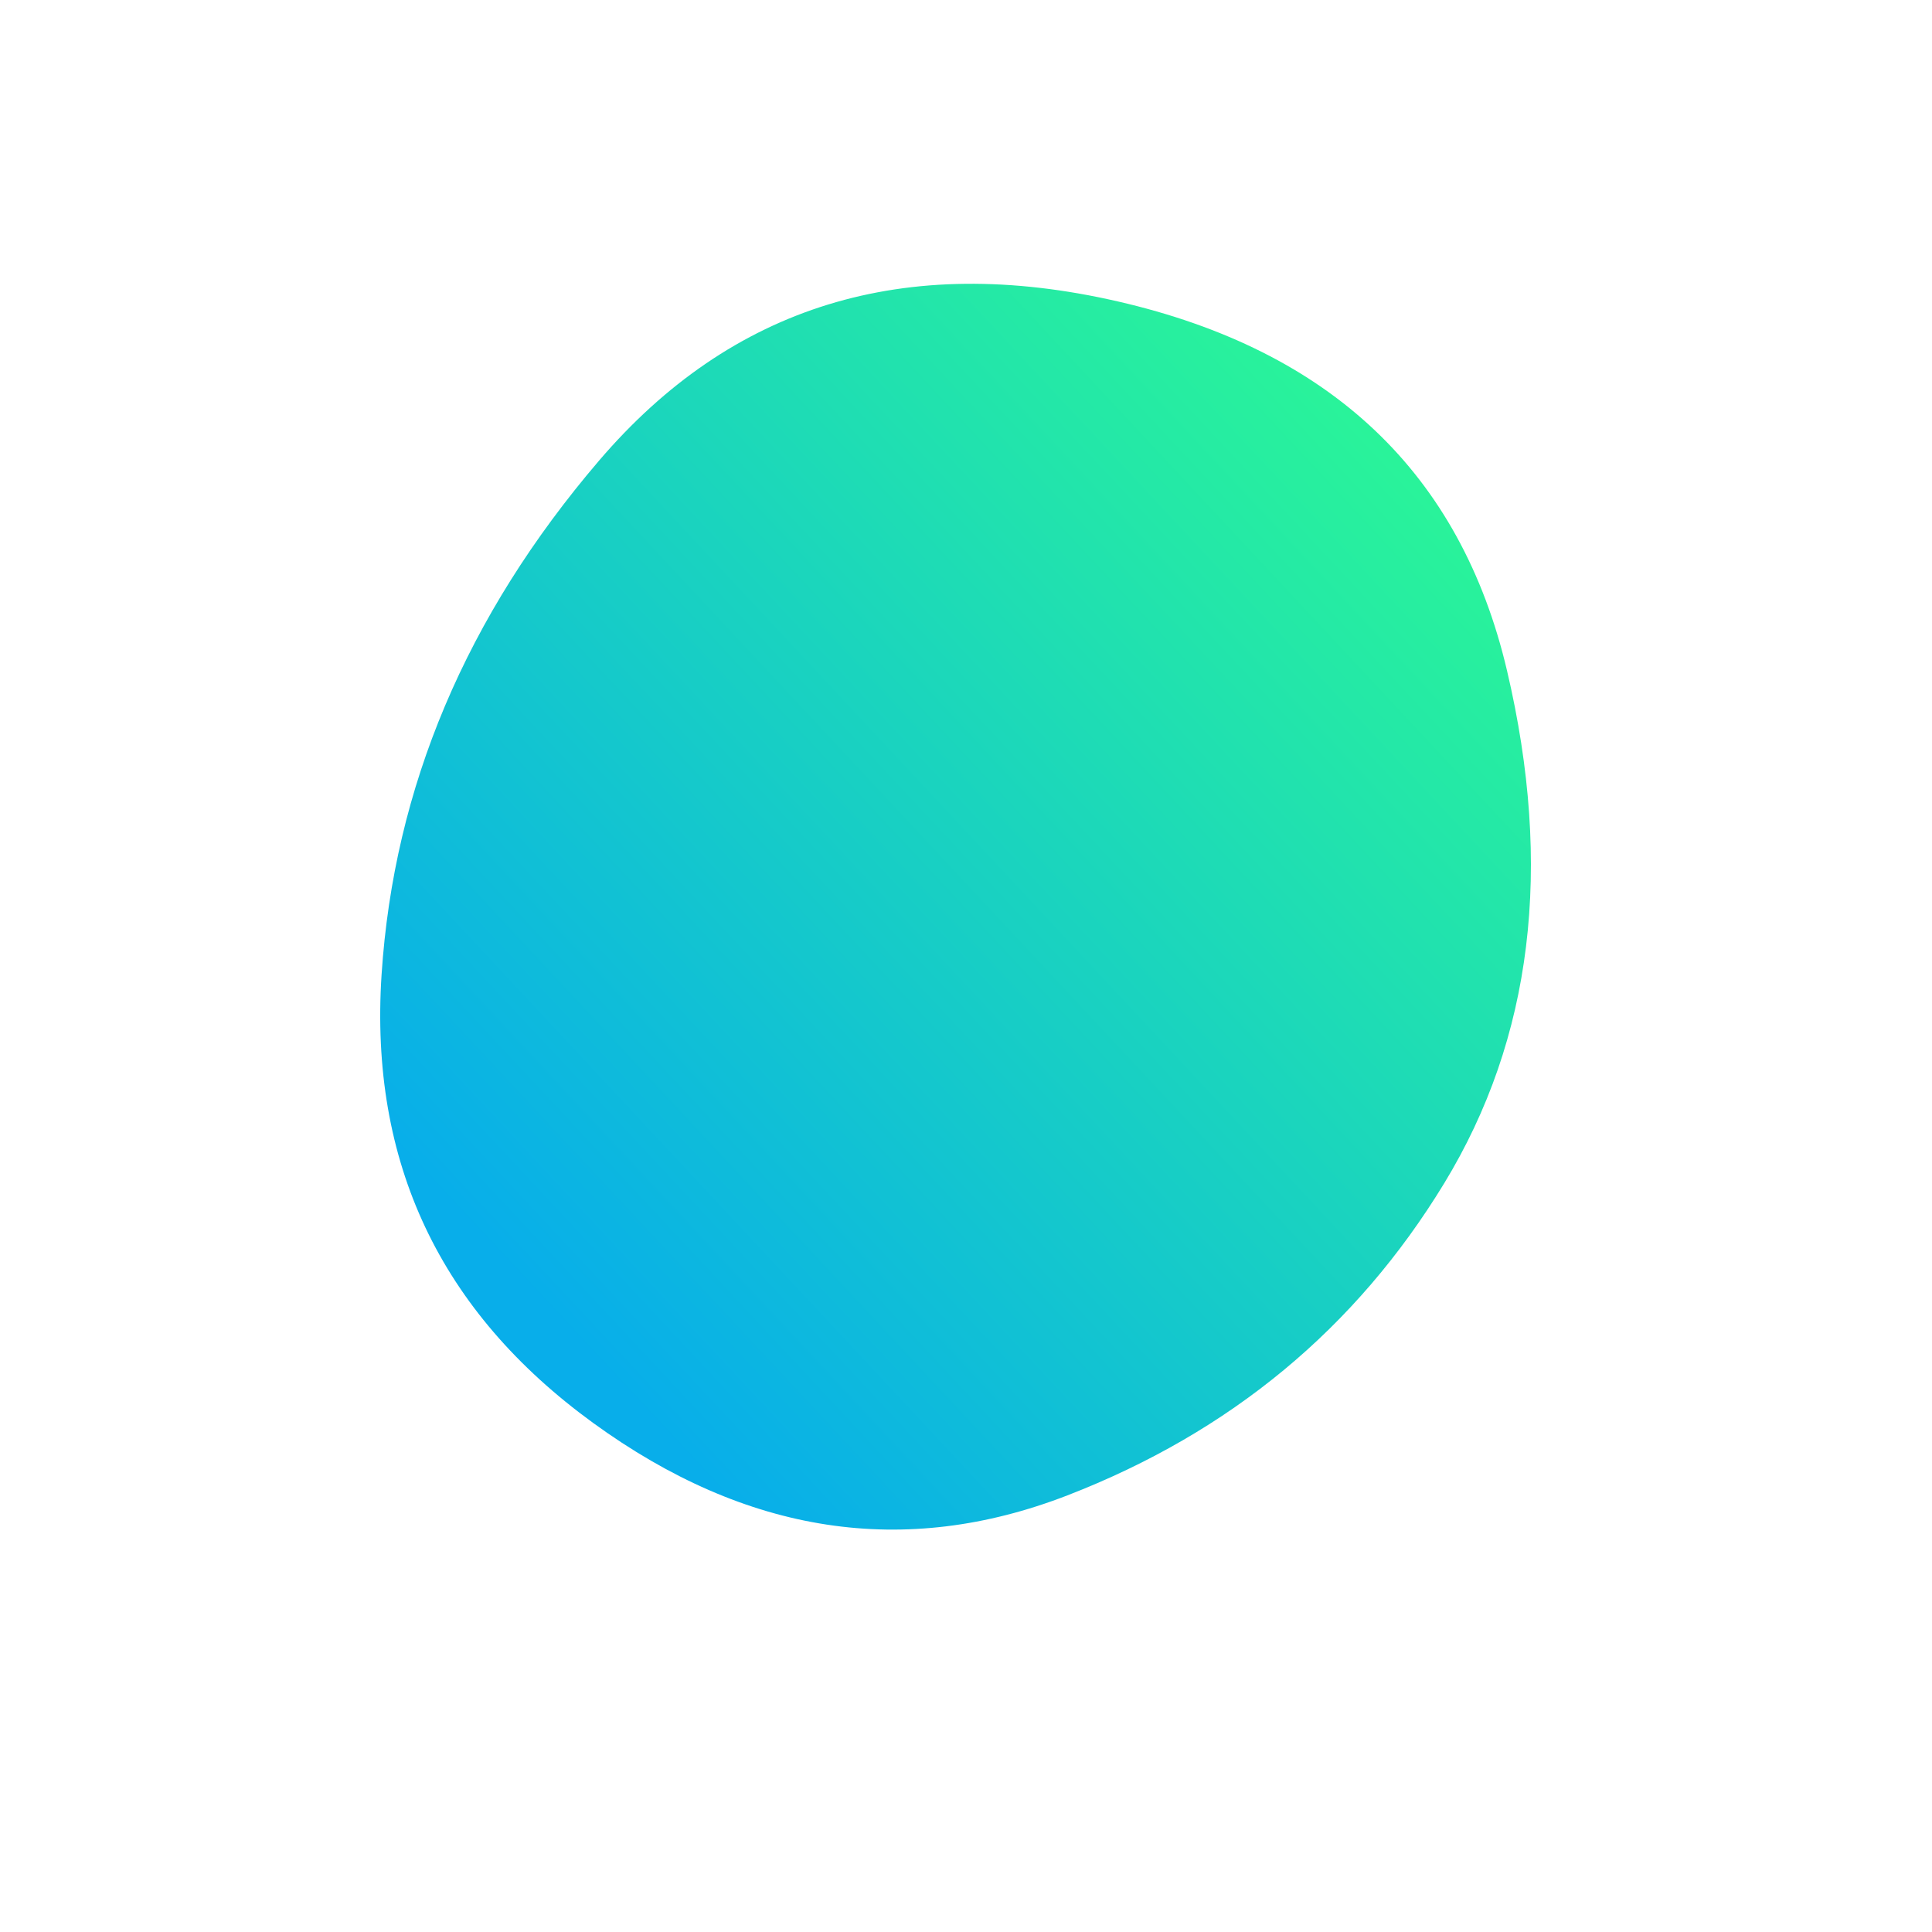 <svg viewBox="0 0 1000 1000" xmlns="http://www.w3.org/2000/svg"><defs><linearGradient id="b" gradientTransform="rotate(-45 .5 .5)"><stop offset="0%" stop-color="#08AEEA"/><stop offset="100%" stop-color="#2AF598"/></linearGradient><clipPath id="a"><path fill="currentColor" d="M747.5 612.5Q679 725 552.5 774T307 736.5q-119-86.5-109.5-232t112.5-266Q413 118 578.5 156T780 347q36 153-32.5 265.5Z"/></clipPath></defs><g clip-path="url(#a)"><path fill="url(#b)" d="M747.5 612.5Q679 725 552.5 774T307 736.5q-119-86.5-109.5-232t112.5-266Q413 118 578.5 156T780 347q36 153-32.5 265.5Z"/></g></svg>